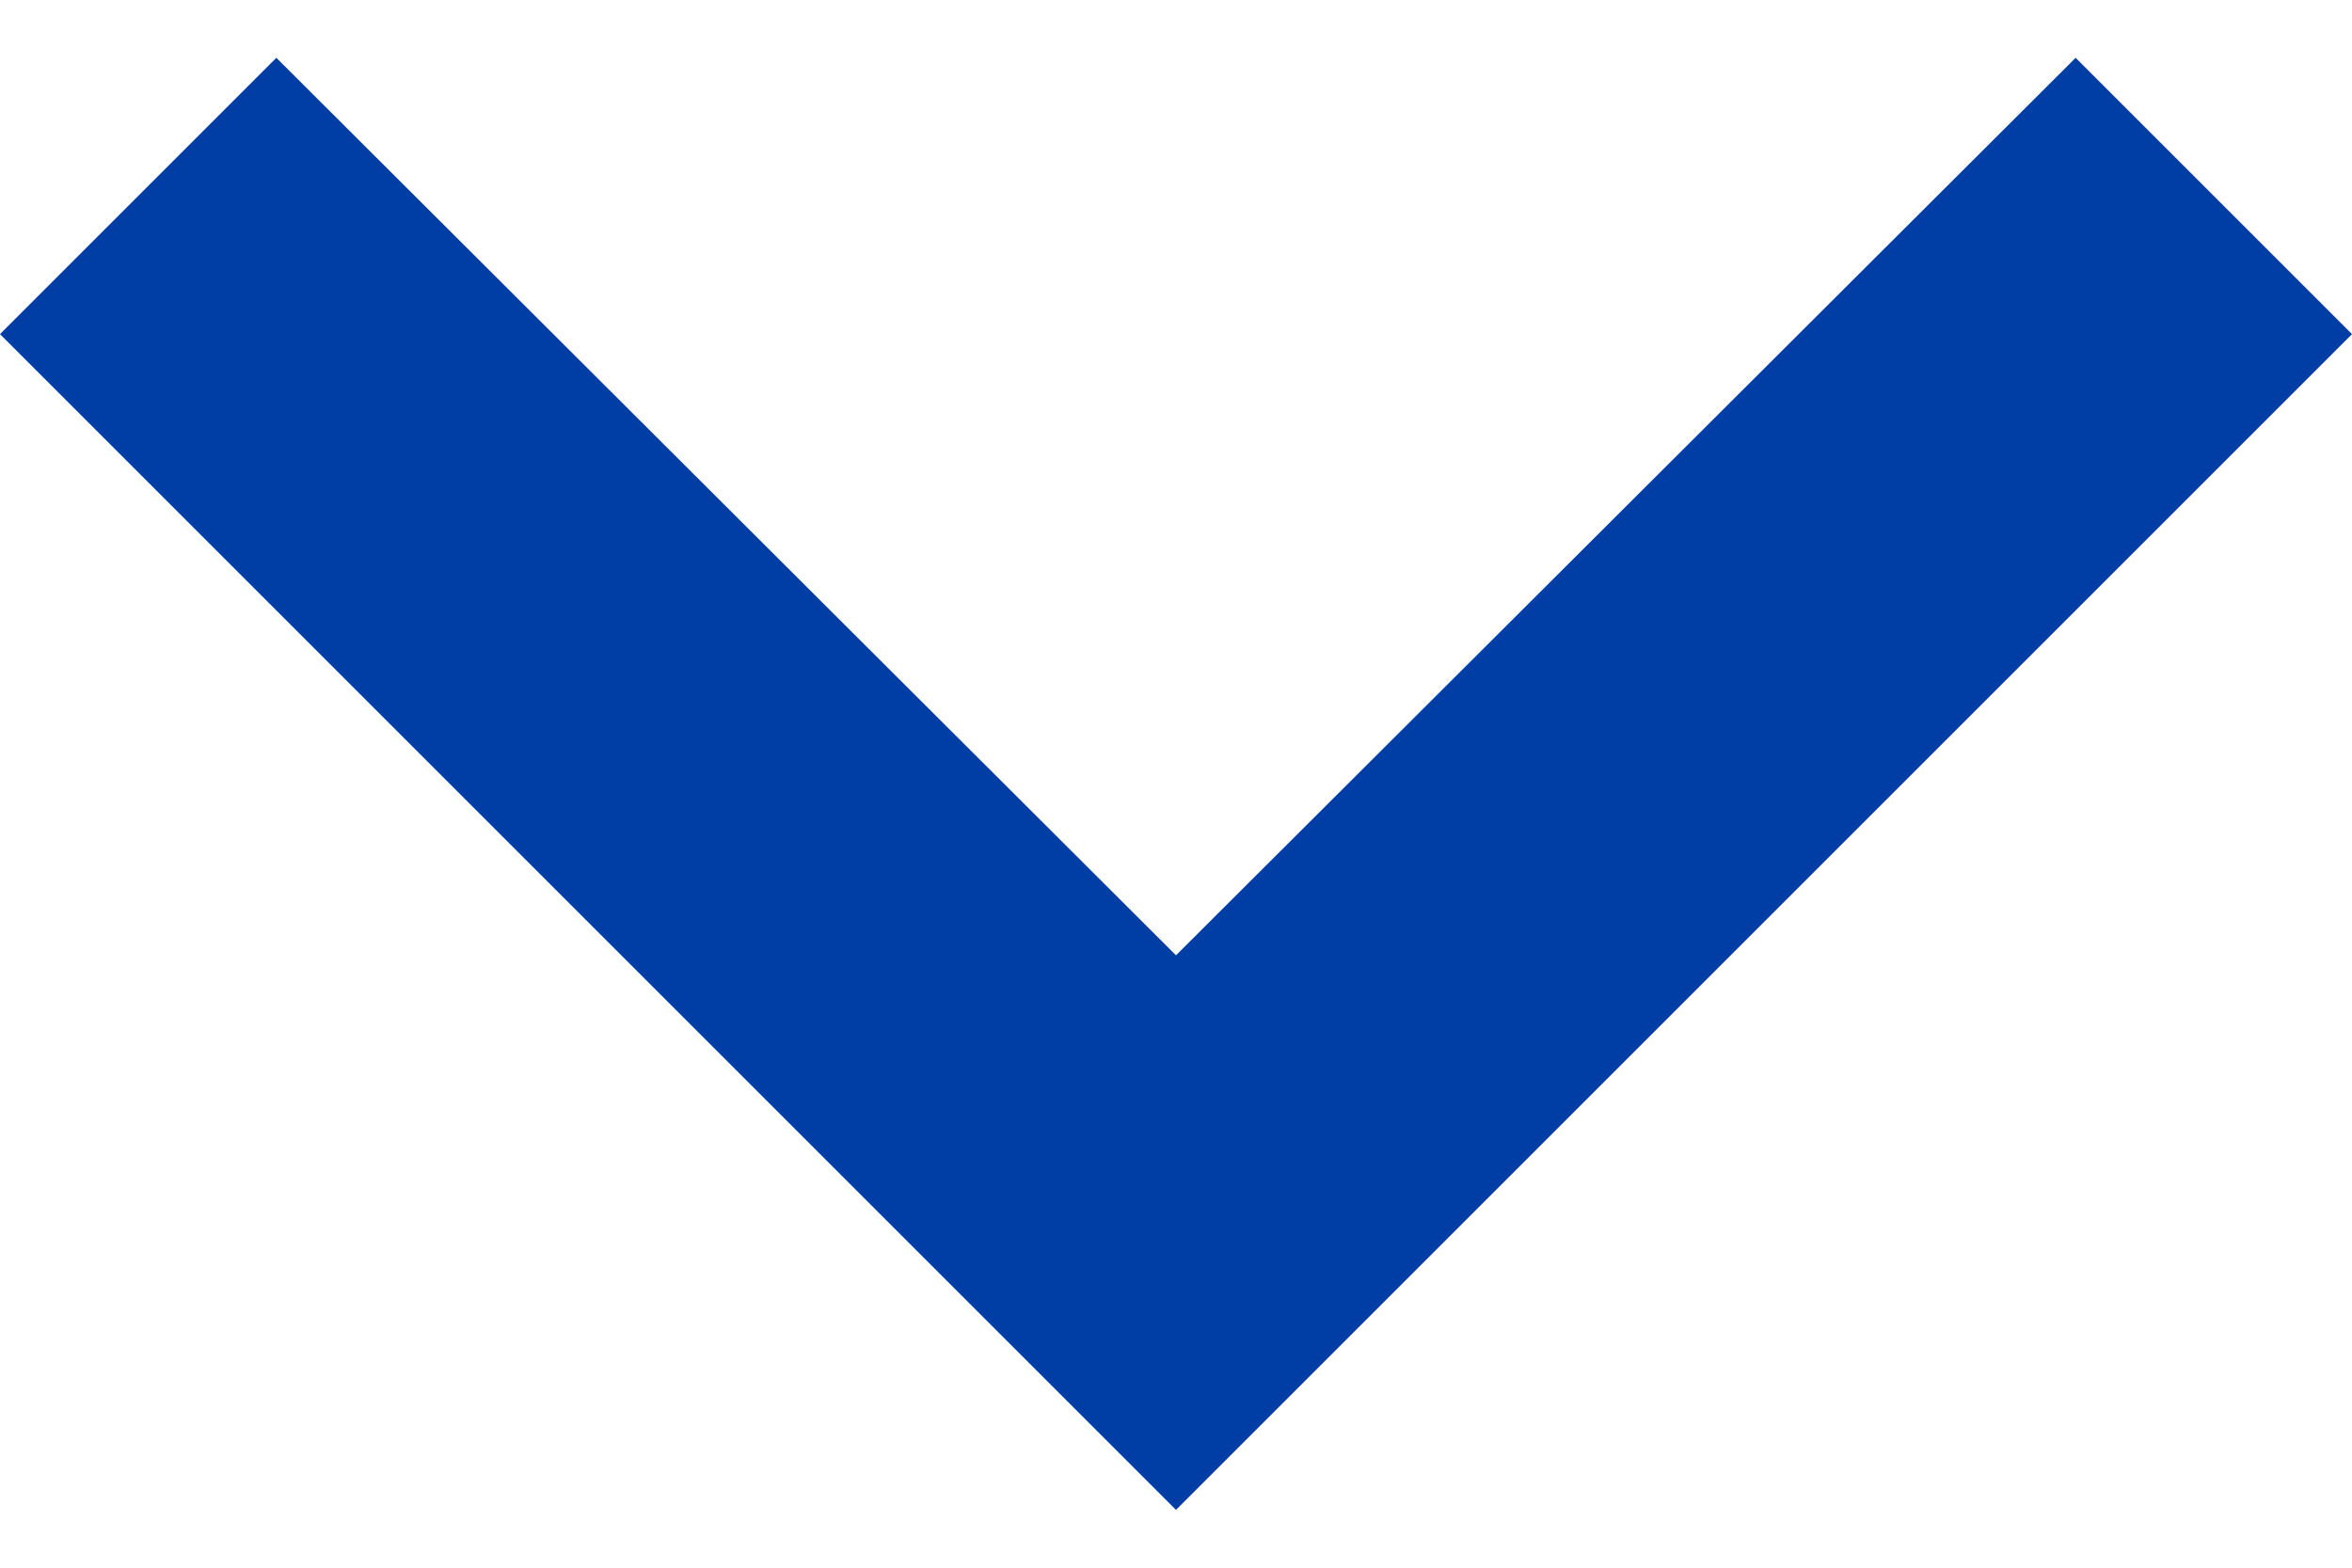 <?xml version="1.0" encoding="UTF-8"?>
<svg width="12px" height="8px" viewBox="0 0 12 8" version="1.1" xmlns="http://www.w3.org/2000/svg" xmlns:xlink="http://www.w3.org/1999/xlink">
    <title>icon/hardware/keyboard_arrow_down_24px</title>
    <defs>
        <polygon id="path-1" points="7.41 8.295 12 12.875 16.59 8.295 18 9.705 12 15.705 6 9.705"></polygon>
    </defs>
    <g id="Symbols" stroke="none" stroke-width="1" fill="none" fill-rule="evenodd">
        <g id="navbar_white_agent" transform="translate(-1611, -45)">
            <g id="Group-5" transform="translate(1529, 35)">
                <g id="icon/hardware/keyboard_arrow_down_24px" transform="translate(76, 2)">
                    <mask id="mask-2" fill="white">
                        <use xlink:href="#path-1"></use>
                    </mask>
                    <use fill="#003DA5" xlink:href="#path-1"></use>
                </g>
            </g>
        </g>
    </g>
</svg>
